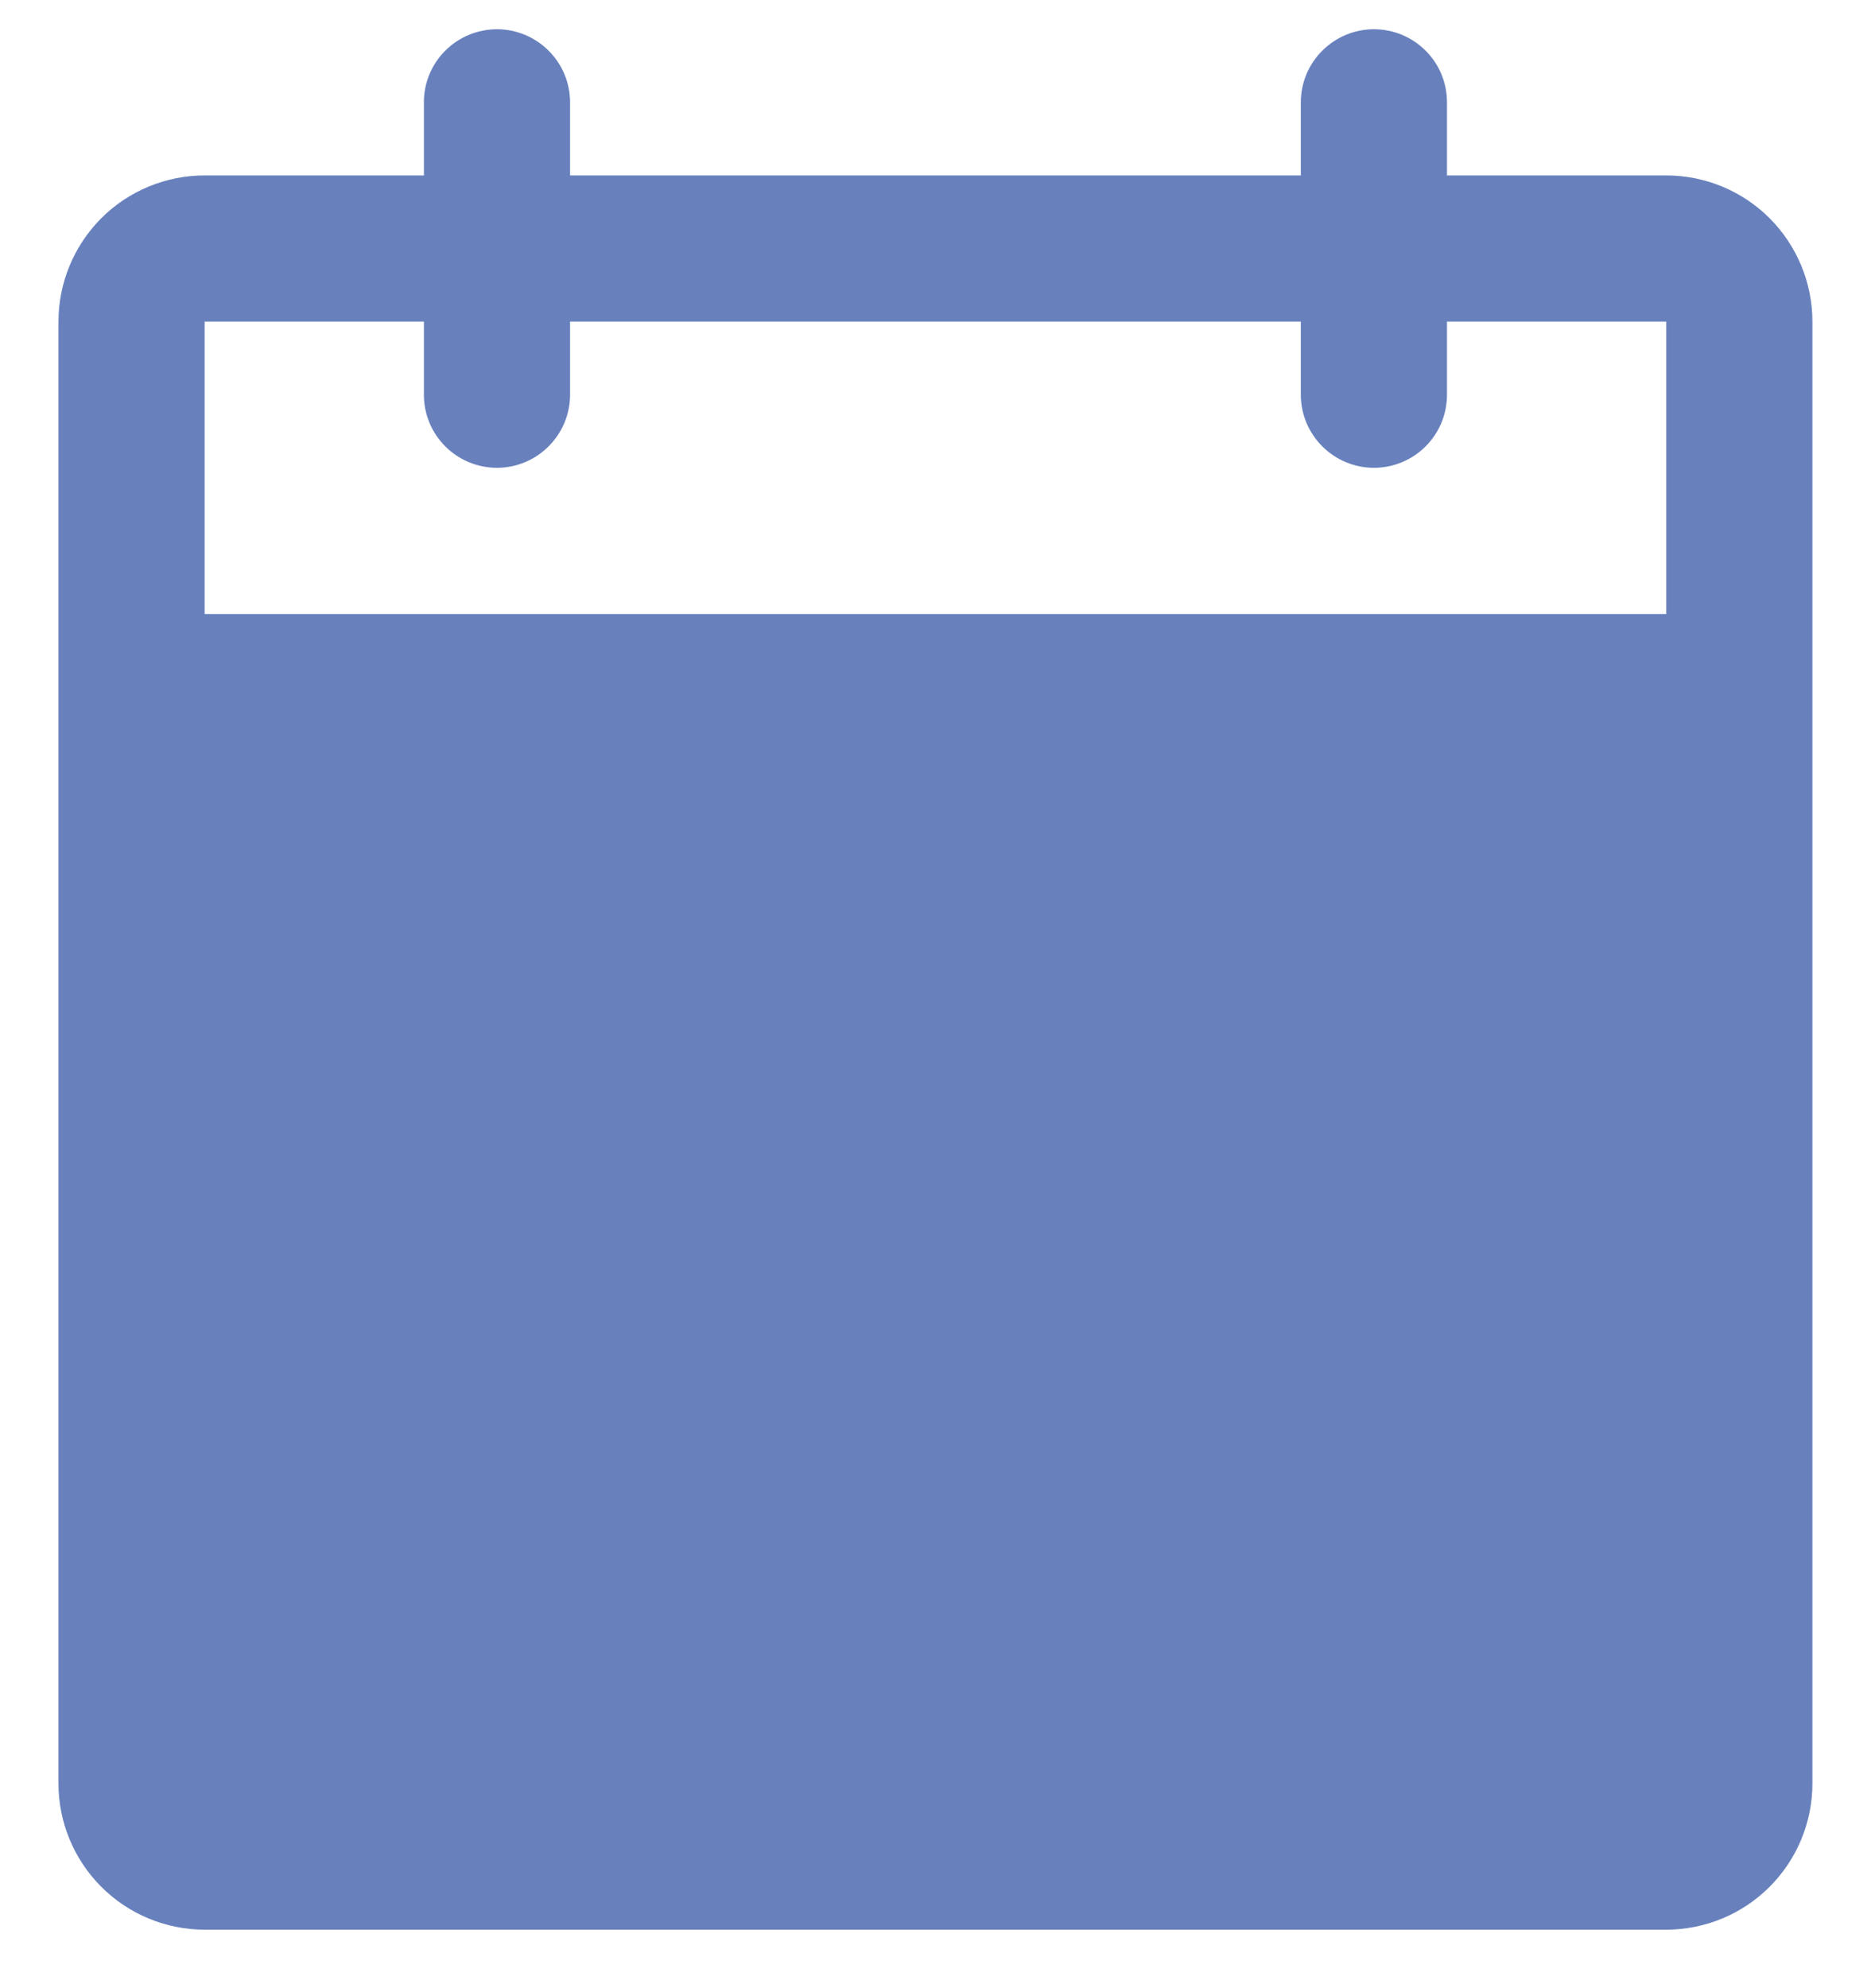 <svg width="16" height="17" viewBox="0 0 16 17" fill="none" xmlns="http://www.w3.org/2000/svg">
<path d="M14.249 1.5H12.374V0.875C12.374 0.709 12.309 0.55 12.191 0.433C12.074 0.316 11.915 0.25 11.749 0.25C11.584 0.25 11.425 0.316 11.308 0.433C11.19 0.55 11.124 0.709 11.124 0.875V1.5H4.875V0.875C4.875 0.709 4.809 0.55 4.691 0.433C4.574 0.316 4.415 0.25 4.25 0.25C4.084 0.25 3.925 0.316 3.808 0.433C3.69 0.55 3.625 0.709 3.625 0.875V1.5H1.75C1.418 1.5 1.1 1.632 0.866 1.866C0.632 2.101 0.5 2.418 0.5 2.75V15.25C0.5 15.581 0.632 15.899 0.866 16.133C1.1 16.368 1.418 16.499 1.75 16.5H14.249C14.581 16.499 14.899 16.368 15.133 16.133C15.367 15.899 15.499 15.581 15.499 15.25V2.75C15.499 2.418 15.367 2.101 15.133 1.866C14.899 1.632 14.581 1.5 14.249 1.5ZM14.249 5.25H1.75V2.75H3.625V3.375C3.625 3.541 3.69 3.699 3.808 3.817C3.925 3.934 4.084 4 4.25 4C4.415 4 4.574 3.934 4.691 3.817C4.809 3.699 4.875 3.541 4.875 3.375V2.75H11.124V3.375C11.124 3.541 11.19 3.699 11.308 3.817C11.425 3.934 11.584 4 11.749 4C11.915 4 12.074 3.934 12.191 3.817C12.309 3.699 12.374 3.541 12.374 3.375V2.75H14.249V5.25Z" fill="#6881BD"/>
</svg>

